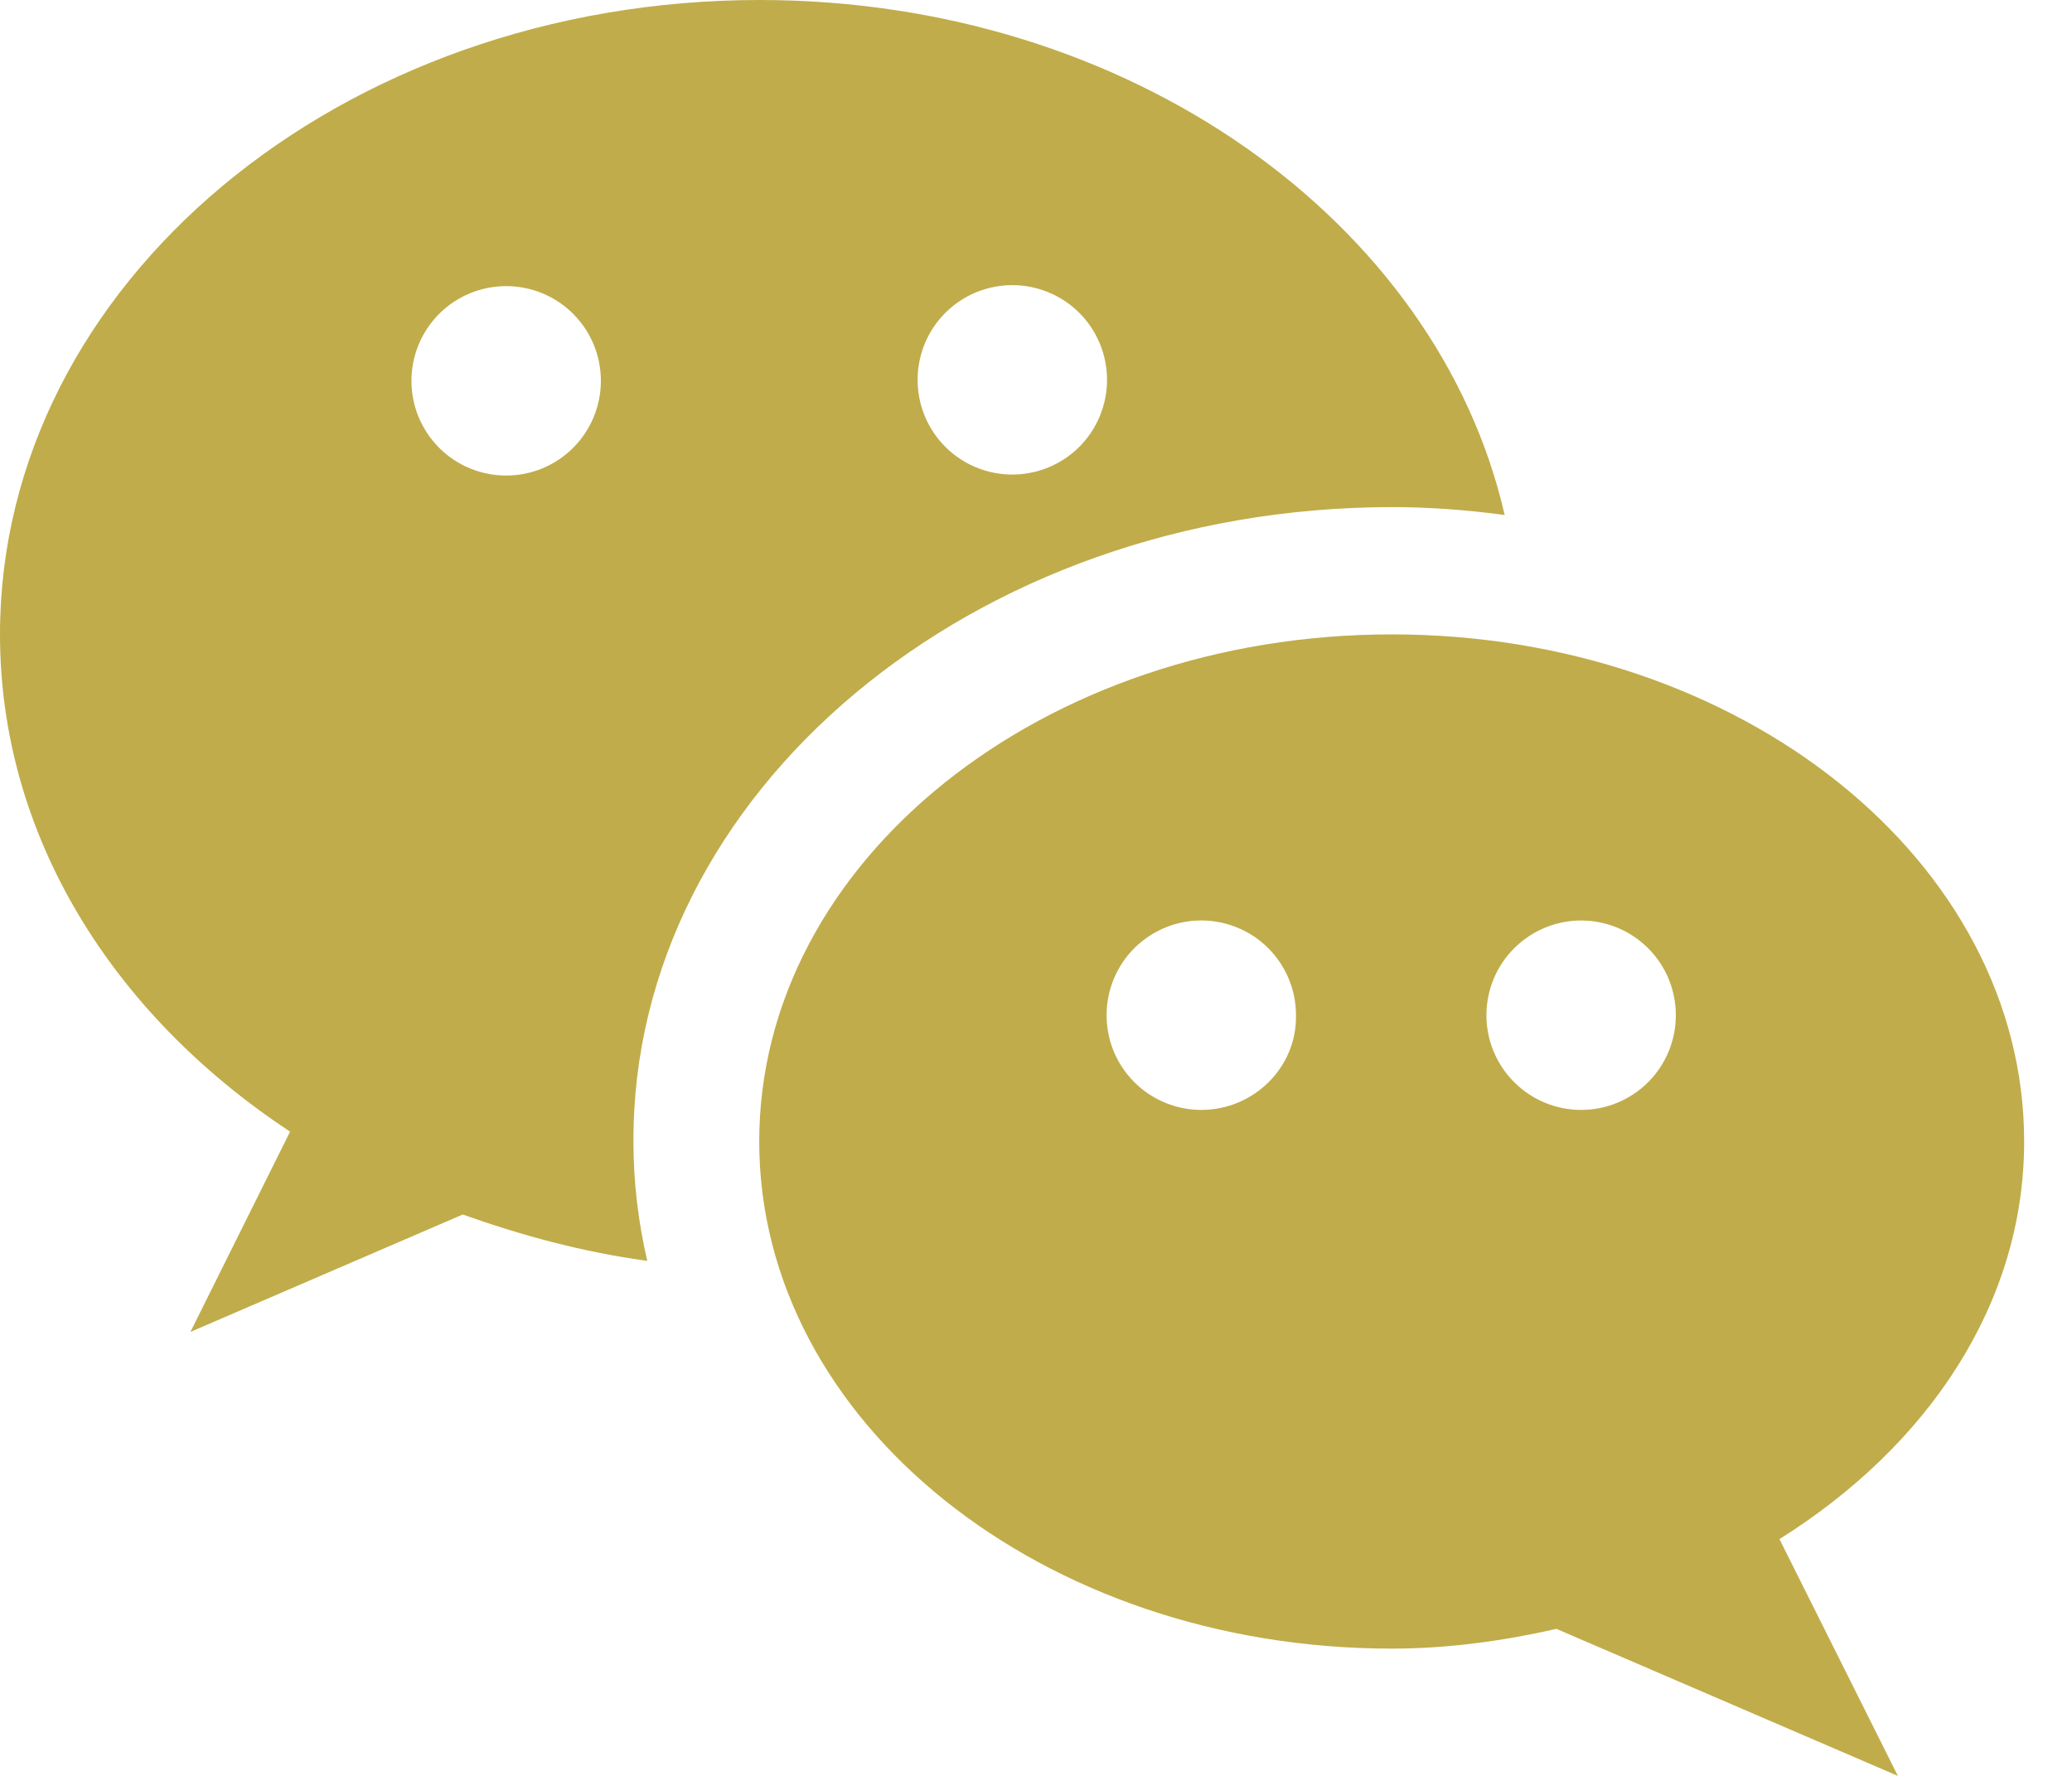 <?xml version="1.0" encoding="UTF-8"?> <svg xmlns="http://www.w3.org/2000/svg" width="21" height="18" viewBox="0 0 21 18" fill="none"><path d="M14.11 5.14C14.5 5.14 14.88 5.17 15.25 5.22C14.57 2.25 11.45 0 7.7 0C3.45 0 0 2.88 0 6.43C0 8.48 1.15 10.29 2.94 11.47L1.93 13.5L4.69 12.31C5.28 12.52 5.9 12.69 6.56 12.78C6.47 12.39 6.42 11.99 6.42 11.57C6.41 8.03 9.86 5.14 14.11 5.14ZM10.26 2.89C10.386 2.89 10.511 2.915 10.627 2.963C10.744 3.011 10.85 3.082 10.939 3.171C11.028 3.26 11.099 3.366 11.147 3.483C11.195 3.599 11.22 3.724 11.22 3.85C11.22 3.976 11.195 4.101 11.147 4.217C11.099 4.334 11.028 4.44 10.939 4.529C10.85 4.618 10.744 4.689 10.627 4.737C10.511 4.785 10.386 4.81 10.26 4.81C10.005 4.81 9.761 4.709 9.581 4.529C9.401 4.349 9.3 4.105 9.3 3.85C9.3 3.595 9.401 3.351 9.581 3.171C9.761 2.991 10.005 2.89 10.26 2.89ZM5.13 4.82C4.875 4.82 4.631 4.719 4.451 4.539C4.271 4.359 4.17 4.115 4.17 3.86C4.17 3.605 4.271 3.361 4.451 3.181C4.631 3.001 4.875 2.9 5.13 2.9C5.385 2.9 5.629 3.001 5.809 3.181C5.989 3.361 6.09 3.605 6.09 3.86C6.09 4.115 5.989 4.359 5.809 4.539C5.629 4.719 5.385 4.82 5.13 4.82Z" fill="#C0AC4A"></path><path d="M20.515 11.57C20.515 8.73 17.645 6.43 14.105 6.43C10.565 6.43 7.695 8.73 7.695 11.57C7.695 14.41 10.565 16.71 14.105 16.71C14.685 16.71 15.245 16.63 15.775 16.51L19.235 18L18.035 15.6C19.535 14.66 20.515 13.22 20.515 11.57ZM12.175 11.25C11.985 11.25 11.8 11.193 11.642 11.088C11.484 10.982 11.361 10.832 11.288 10.657C11.216 10.482 11.197 10.289 11.234 10.102C11.271 9.916 11.362 9.745 11.496 9.611C11.631 9.477 11.802 9.385 11.988 9.348C12.174 9.311 12.367 9.33 12.543 9.403C12.718 9.475 12.868 9.598 12.973 9.756C13.079 9.914 13.135 10.1 13.135 10.29C13.145 10.82 12.705 11.25 12.175 11.25ZM16.025 11.25C15.771 11.25 15.527 11.149 15.347 10.969C15.166 10.789 15.065 10.544 15.065 10.29C15.065 10.035 15.166 9.791 15.347 9.611C15.527 9.431 15.771 9.33 16.025 9.33C16.28 9.33 16.524 9.431 16.704 9.611C16.884 9.791 16.985 10.035 16.985 10.29C16.985 10.544 16.884 10.789 16.704 10.969C16.524 11.149 16.28 11.25 16.025 11.25Z" fill="#C0AC4A"></path></svg> 